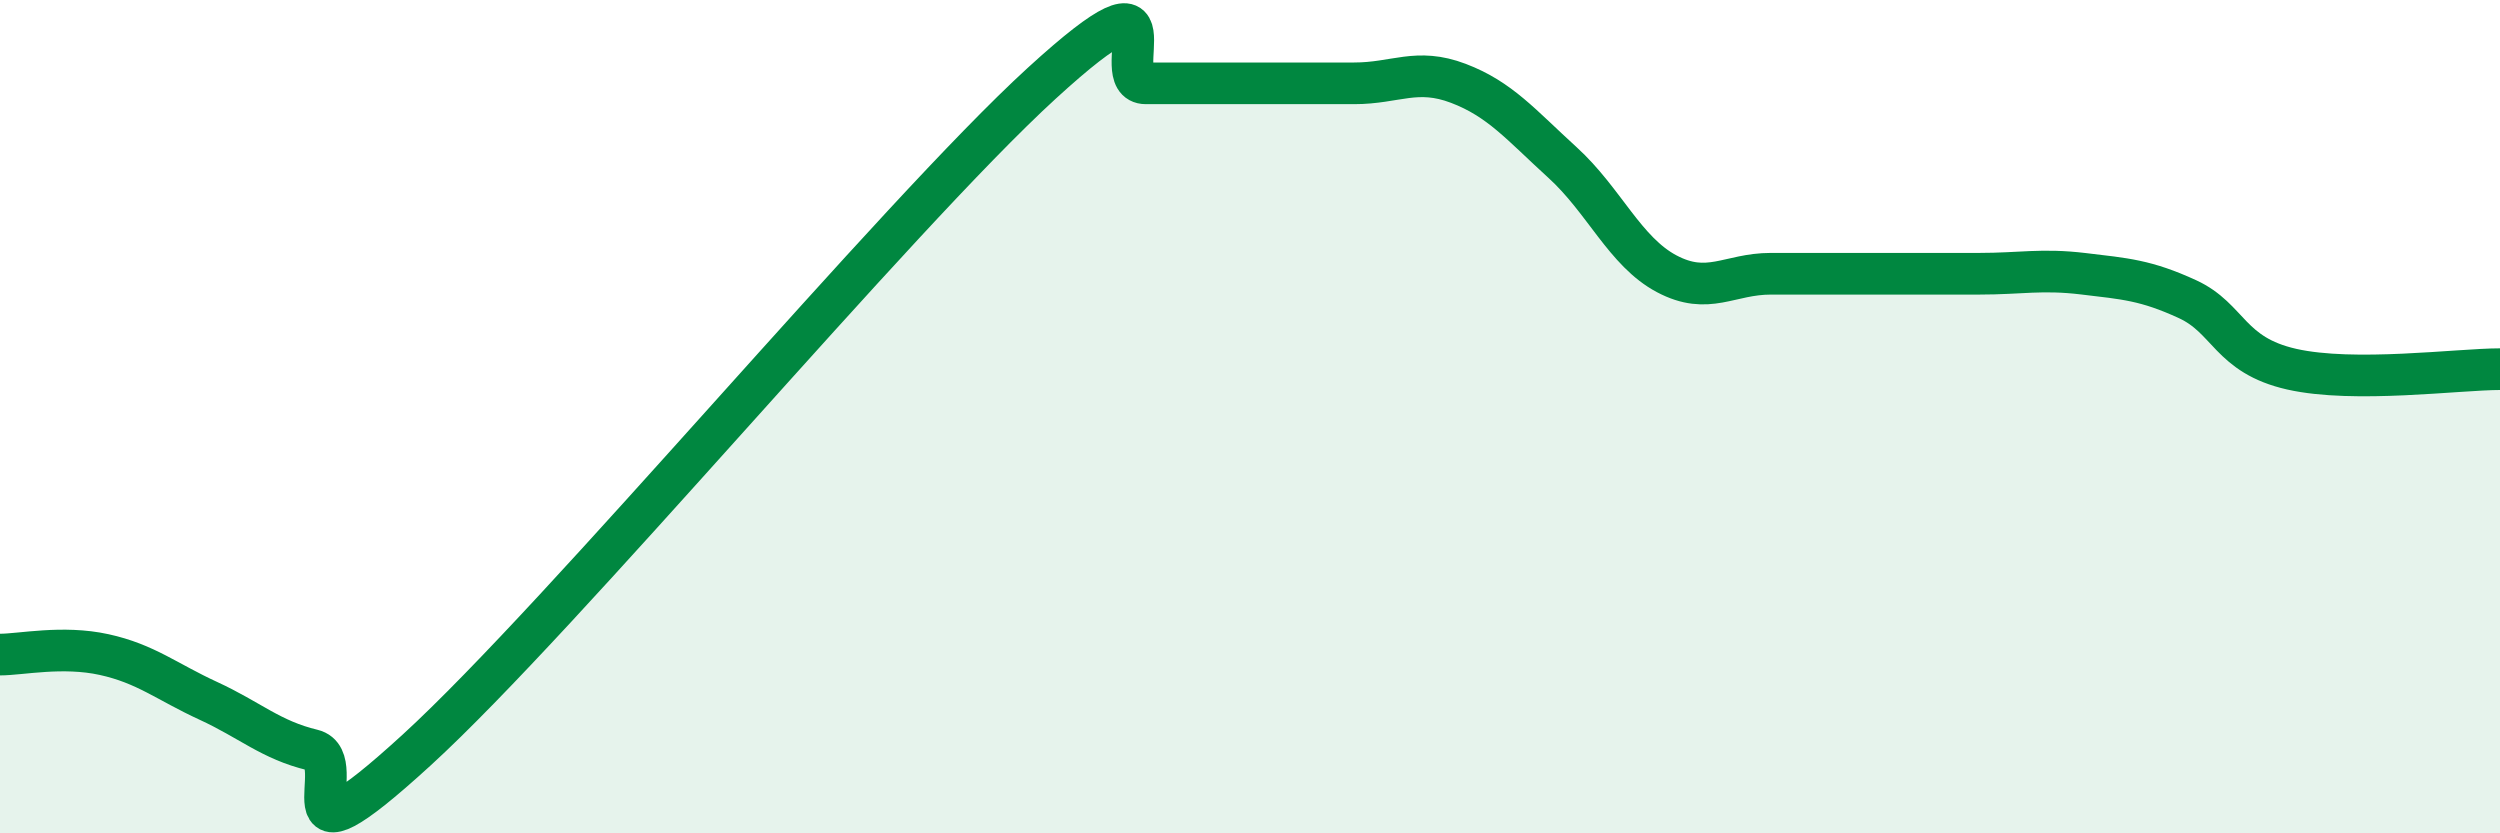 
    <svg width="60" height="20" viewBox="0 0 60 20" xmlns="http://www.w3.org/2000/svg">
      <path
        d="M 0,15.71 C 0.5,15.71 1.5,15.49 2.5,15.71 C 3.5,15.93 4,16.36 5,16.82 C 6,17.28 6.5,17.76 7.5,18 C 8.5,18.24 6.5,21.2 10,18 C 13.5,14.8 21.5,5.2 25,2 C 28.5,-1.2 26.5,2 27.5,2 C 28.5,2 29,2 30,2 C 31,2 31.5,2 32.5,2 C 33.5,2 34,1.62 35,2 C 36,2.38 36.5,2.99 37.5,3.9 C 38.5,4.81 39,6.04 40,6.57 C 41,7.1 41.5,6.57 42.5,6.57 C 43.5,6.57 44,6.57 45,6.57 C 46,6.57 46.5,6.57 47.5,6.57 C 48.5,6.57 49,6.45 50,6.57 C 51,6.69 51.5,6.72 52.5,7.18 C 53.5,7.64 53.5,8.52 55,8.86 C 56.5,9.2 59,8.86 60,8.86L60 20L0 20Z"
        fill="#008740"
        opacity="0.1"
        stroke-linecap="round"
        stroke-linejoin="round"
      />
      <path
        d="M 0,15.71 C 0.5,15.71 1.5,15.49 2.5,15.71 C 3.5,15.93 4,16.36 5,16.82 C 6,17.28 6.5,17.76 7.5,18 C 8.5,18.24 6.5,21.2 10,18 C 13.5,14.8 21.5,5.2 25,2 C 28.5,-1.2 26.5,2 27.5,2 C 28.5,2 29,2 30,2 C 31,2 31.5,2 32.5,2 C 33.5,2 34,1.62 35,2 C 36,2.38 36.5,2.99 37.5,3.9 C 38.5,4.81 39,6.04 40,6.57 C 41,7.1 41.5,6.57 42.5,6.57 C 43.5,6.57 44,6.57 45,6.57 C 46,6.57 46.5,6.57 47.5,6.57 C 48.5,6.57 49,6.45 50,6.57 C 51,6.69 51.5,6.72 52.5,7.18 C 53.5,7.64 53.5,8.52 55,8.86 C 56.5,9.2 59,8.86 60,8.86"
        stroke="#008740"
        stroke-width="1"
        fill="none"
        stroke-linecap="round"
        stroke-linejoin="round"
      />
    </svg>
  